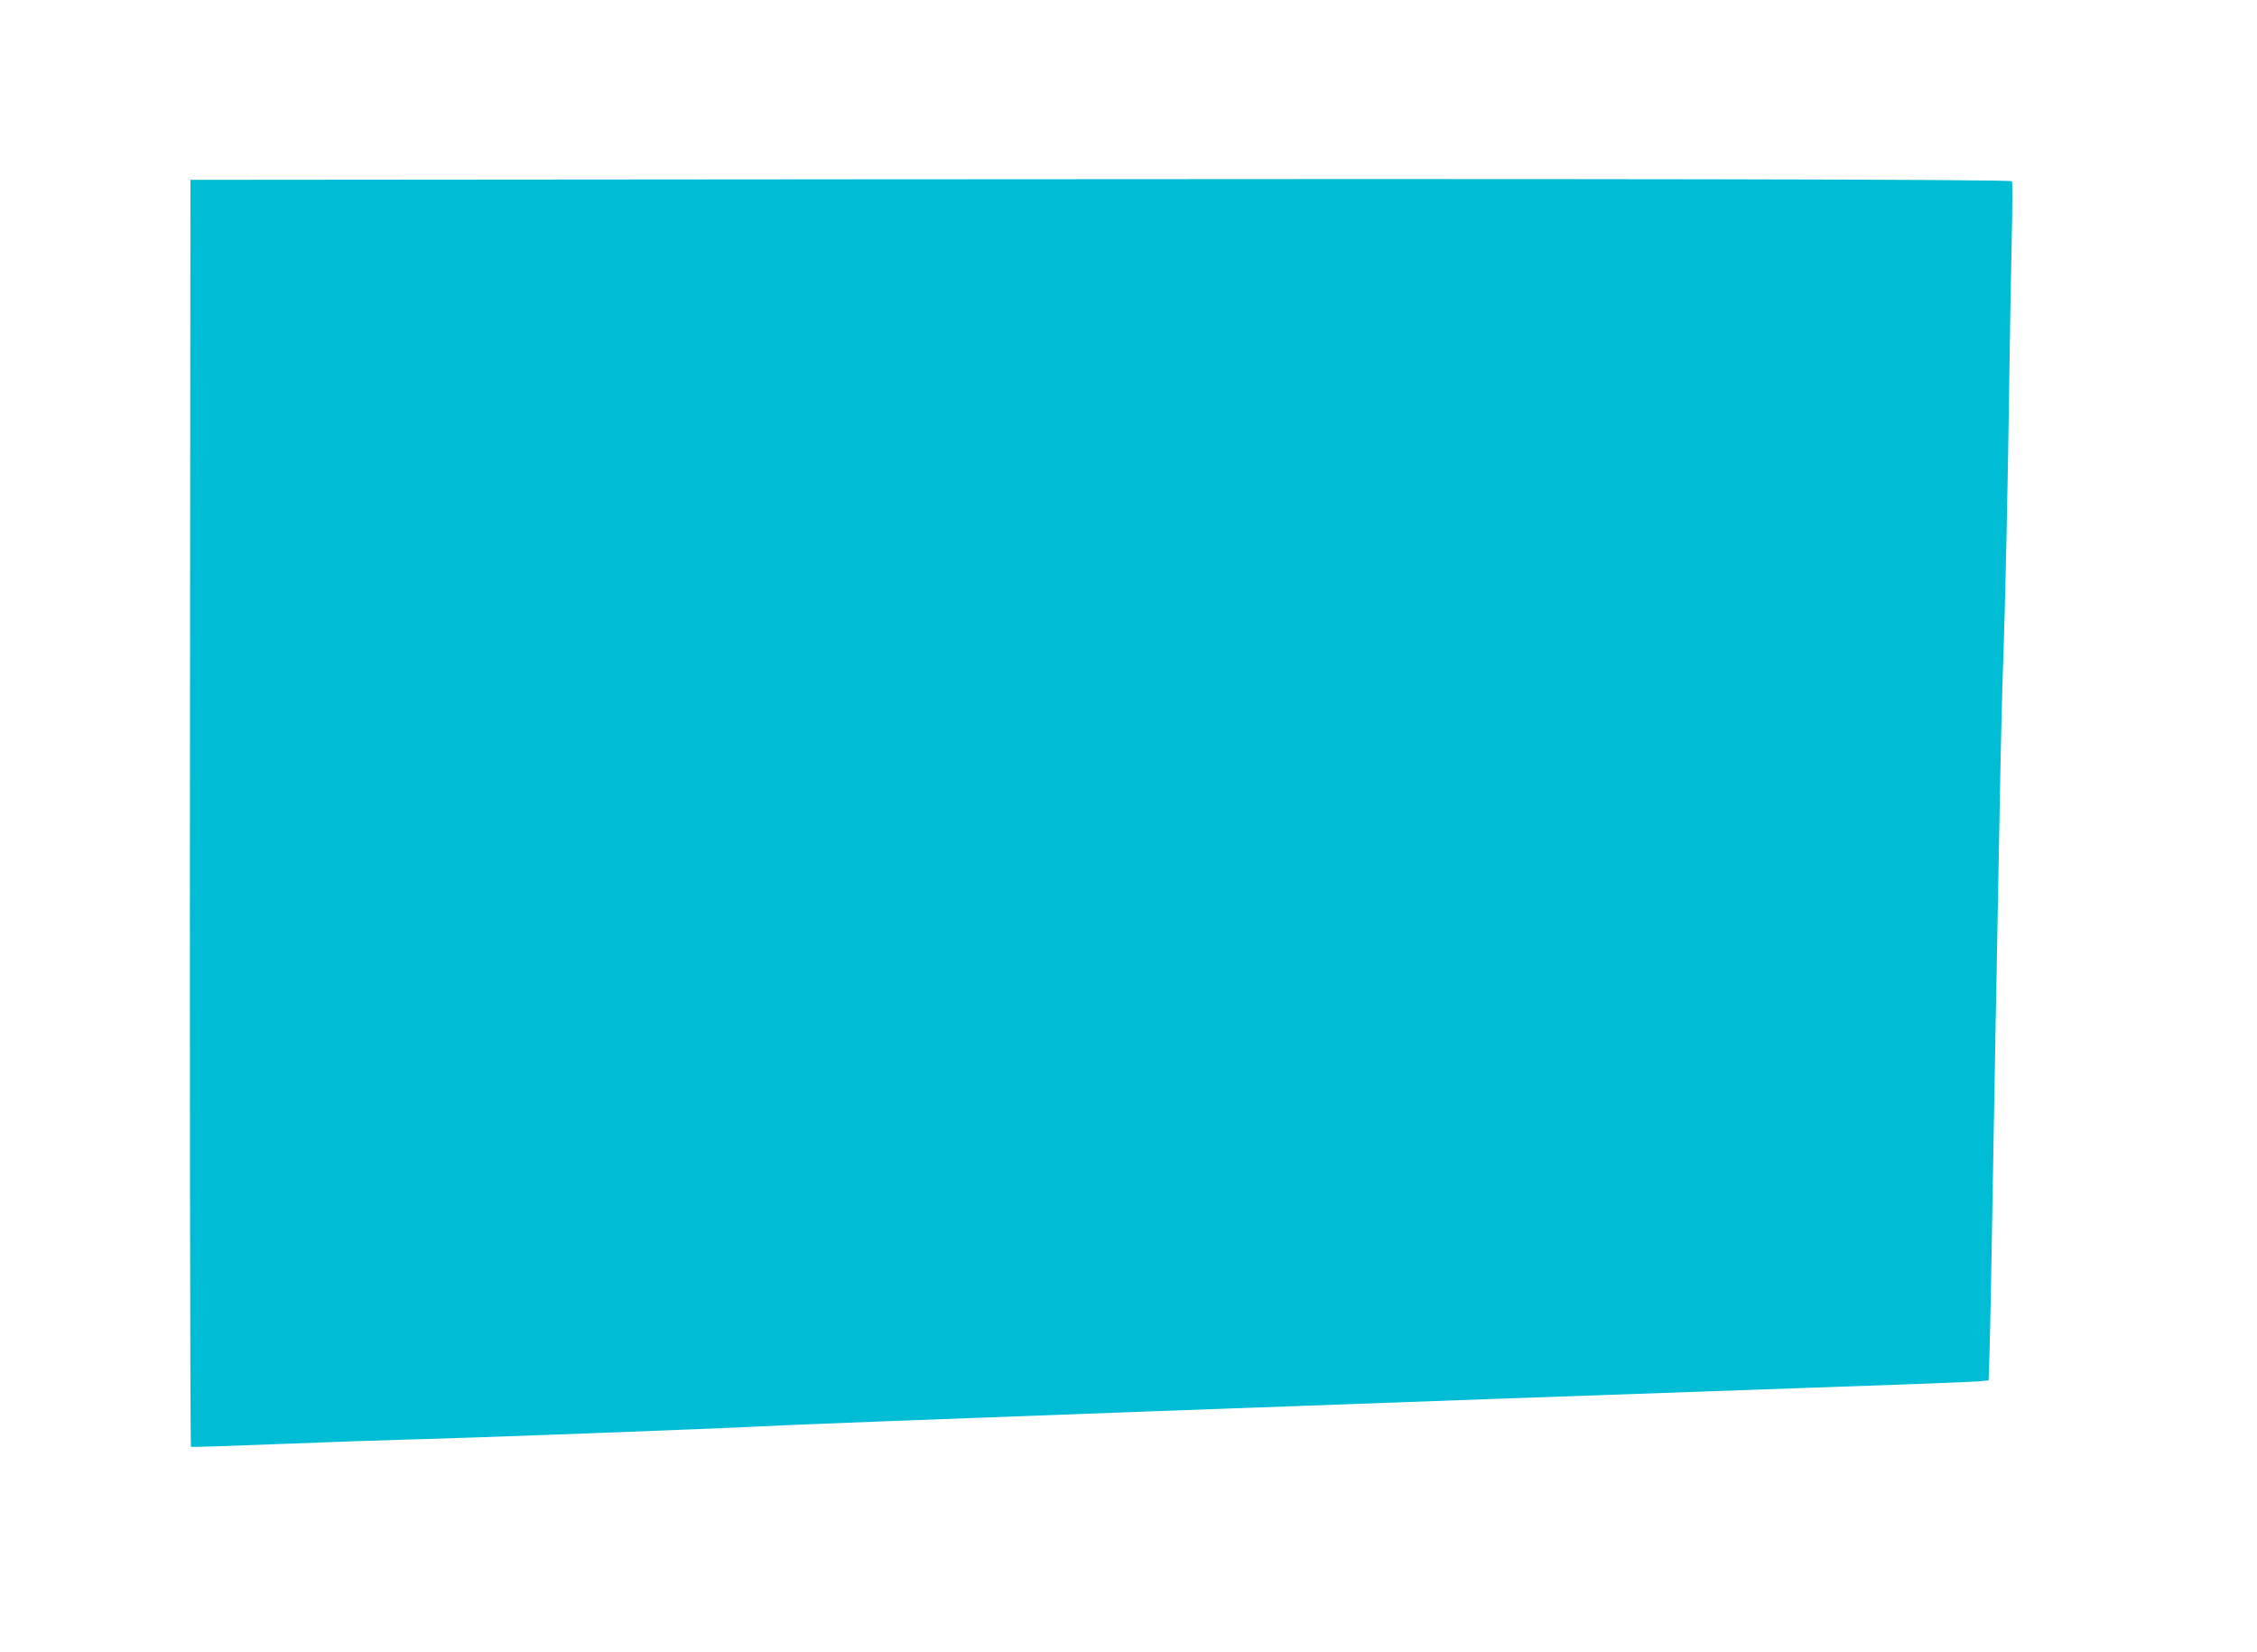 <?xml version="1.0" standalone="no"?>
<!DOCTYPE svg PUBLIC "-//W3C//DTD SVG 20010904//EN"
 "http://www.w3.org/TR/2001/REC-SVG-20010904/DTD/svg10.dtd">
<svg version="1.0" xmlns="http://www.w3.org/2000/svg"
 width="1280pt" height="937pt" viewBox="0 0 1280 937"
 preserveAspectRatio="xMidYMid meet">
<g transform="translate(0,937) scale(0.1,-0.1)"
fill="#00bcd4" stroke="none">
<path d="M4863 8353 l-3783 -3 -2 -2413 c-3 -2366 0 -4768 5 -4773 2 -2 228 5
502 16 275 11 597 22 715 25 340 8 1817 64 2010 75 236 14 3702 141 5980 220
476 16 893 32 926 35 l62 6 6 192 c3 106 8 350 11 542 3 193 12 703 20 1135 8
432 19 1035 25 1340 5 305 14 686 20 845 12 330 28 1065 36 1675 3 228 9 561
13 740 4 179 5 328 1 332 -8 11 -2362 15 -6547 11z"/>
</g>
</svg>

